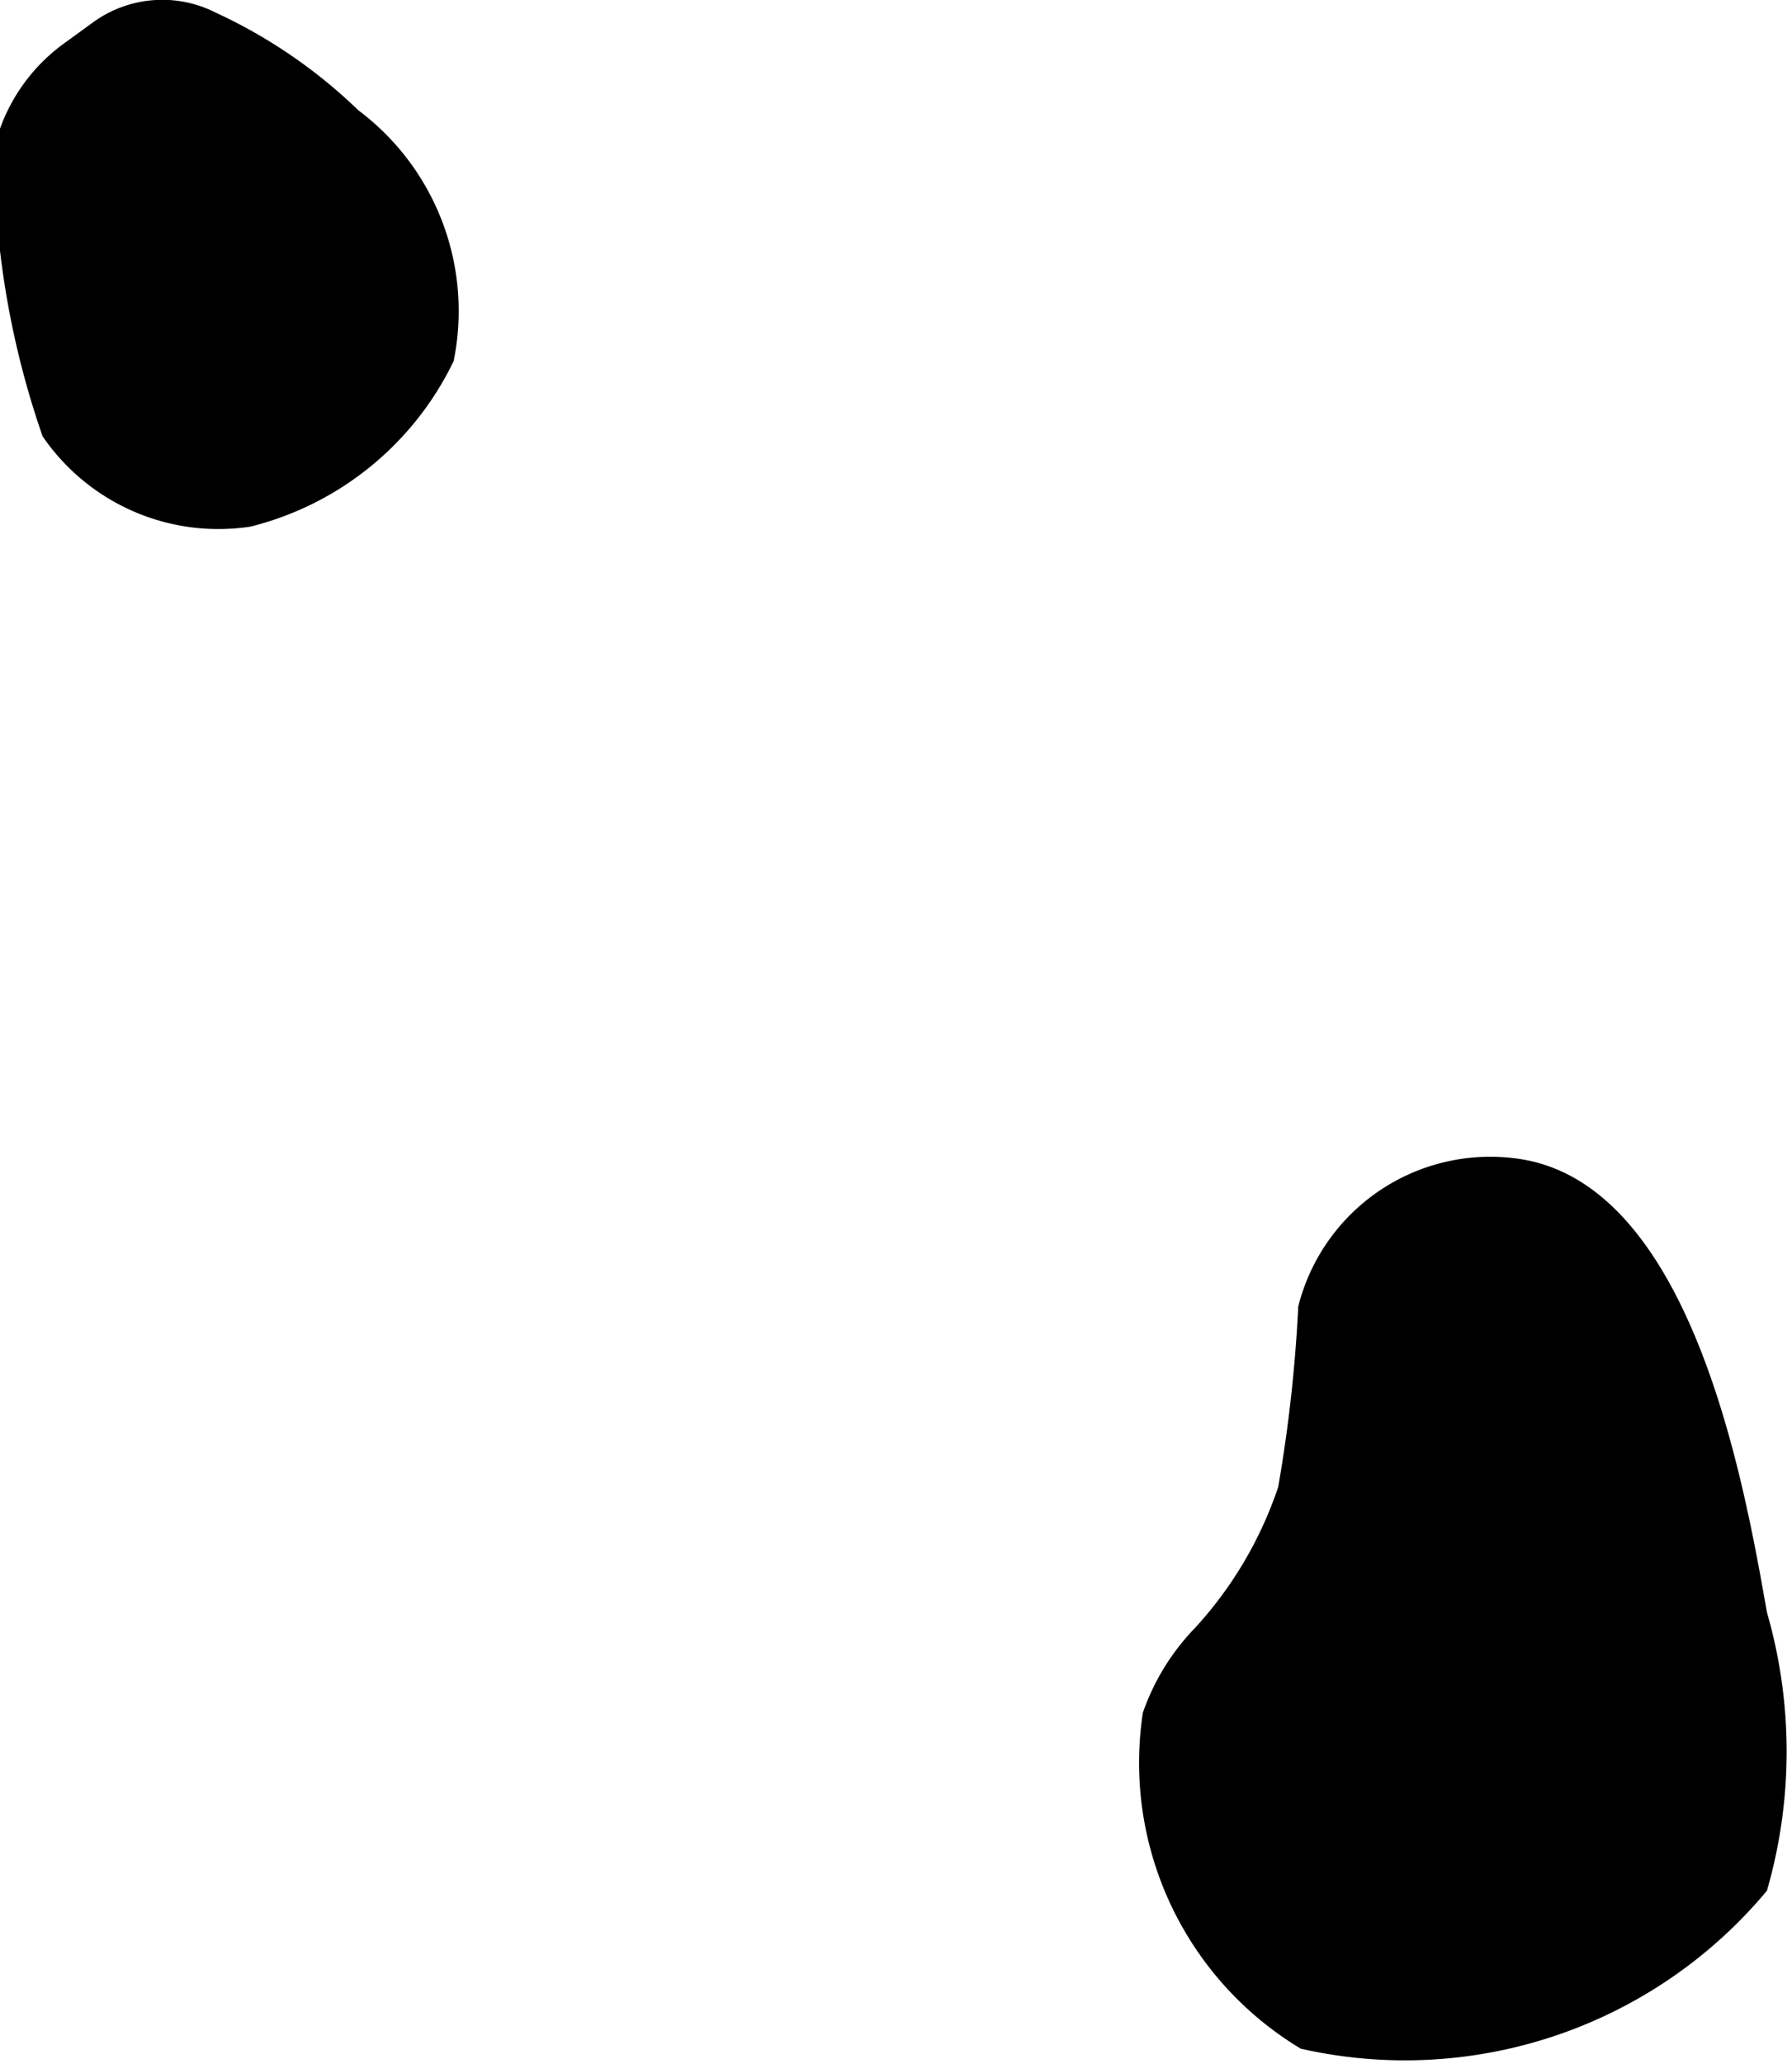 <svg xmlns="http://www.w3.org/2000/svg" viewBox="0 0 7.15 8.23"><title>splat-span</title><g id="Layer_2" data-name="Layer 2"><g id="slow_software" data-name="slow software"><path d="M4.77,6.49a.92.92,0,0,0-.21.34,1.33,1.33,0,0,0,.63,1.34,1.88,1.88,0,0,0,1.86-.63,2,2,0,0,0,0-1.11c-.09-.51-.3-1.72-1-1.81a.79.79,0,0,0-.87.59,5.87,5.87,0,0,1-.08.72A1.57,1.57,0,0,1,4.77,6.49Z"/><path d="M.37.09.26.17A.72.72,0,0,0,0,1a3.48,3.48,0,0,0,.17.74A.85.85,0,0,0,1,2.1a1.23,1.23,0,0,0,.81-.66,1,1,0,0,0-.38-1A2.06,2.06,0,0,0,.86.05.47.47,0,0,0,.37.09Z"/></g></g></svg>